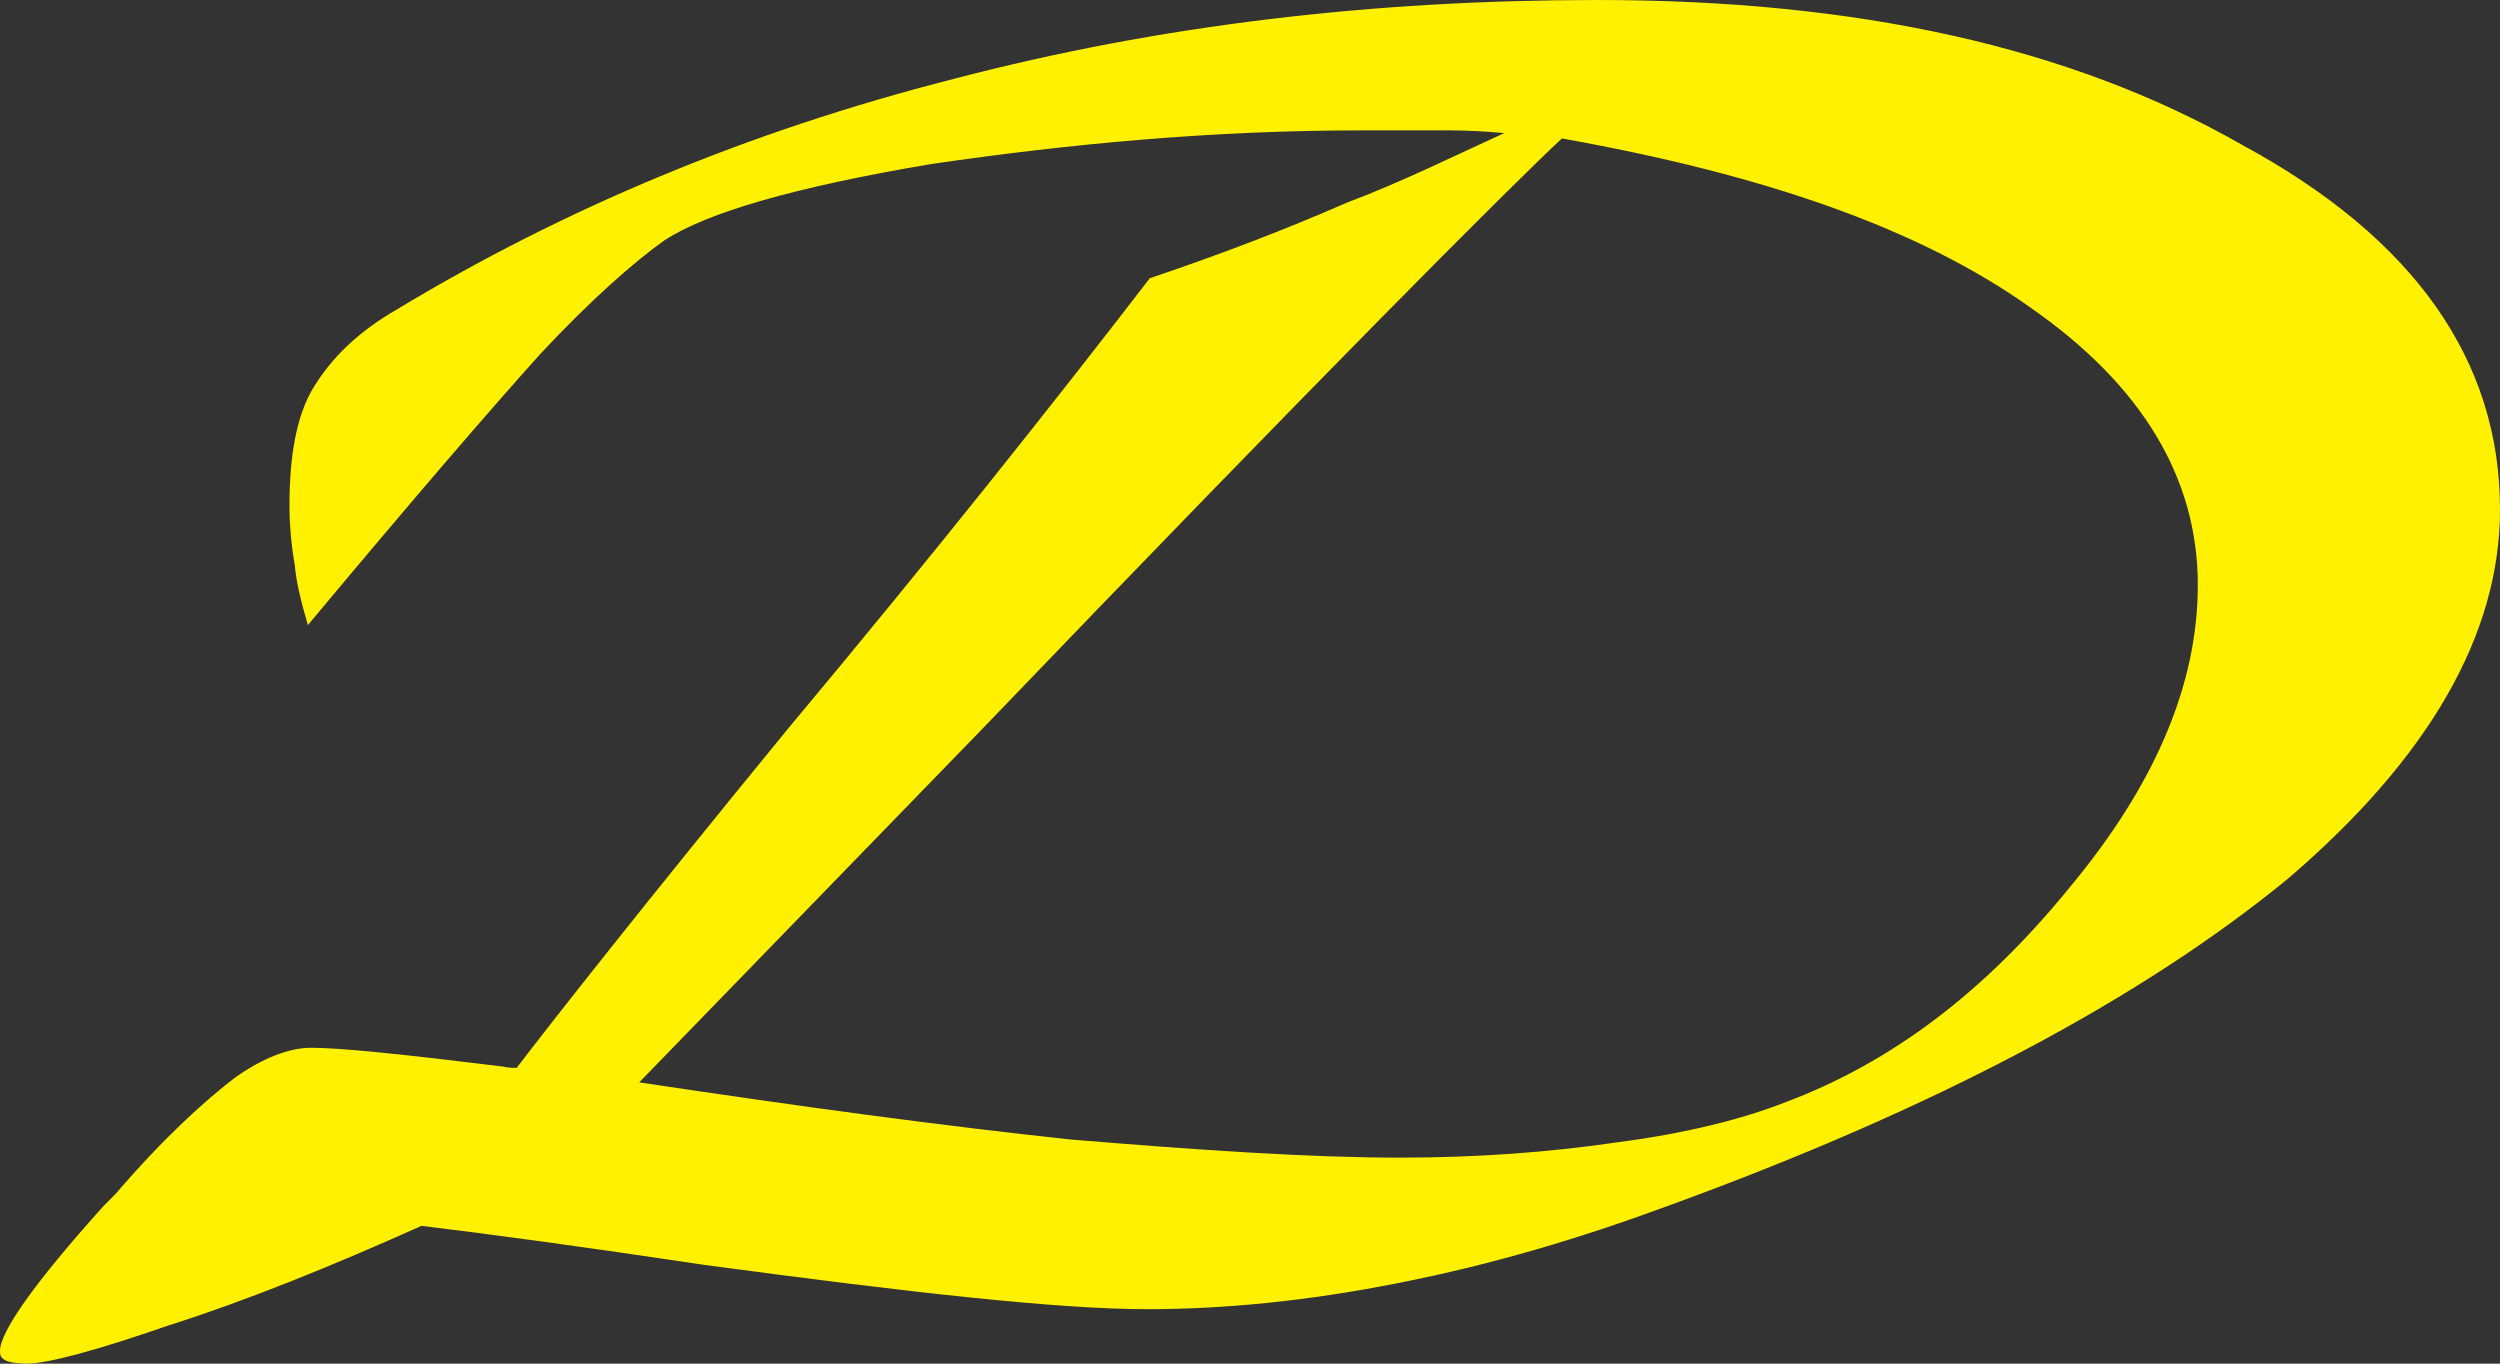 <svg xmlns="http://www.w3.org/2000/svg" version="1.1" xmlns:xlink="http://www.w3.org/1999/xlink" xmlns:svgjs="http://svgjs.dev/svgjs" width="55px" height="30px"><rect width="100%" height="100%" fill="#333333" stroke="none"/><svg width="55px" height="30px" viewBox="0 0 55 30" version="1.1" xmlns="http://www.w3.org/2000/svg" xmlns:xlink="http://www.w3.org/1999/xlink">
    <title>Fill-14</title>
    <g id="SvgjsG1007" stroke="none" stroke-width="1" fill="none" fill-rule="evenodd">
        <path d="M6.774,13.751 C6.634,13.277 6.516,12.812 6.486,12.435 C6.412,12.021 6.368,11.548 6.368,11.134 C6.368,10.054 6.516,9.167 6.884,8.546 C7.297,7.866 7.872,7.304 8.742,6.801 C12.368,4.613 16.422,2.898 20.977,1.737 C25.517,0.547 30.22,0 35.143,0 C40.834,0 45.536,1.02 49.339,3.194 C53.128,5.249 55,7.94 55,11.208 C55,13.972 53.423,16.686 50.342,19.325 C47.172,21.927 42.676,24.352 36.706,26.525 C34.745,27.25 32.799,27.827 30.765,28.226 C28.76,28.625 26.918,28.802 25.237,28.802 C23.306,28.802 20.107,28.448 15.493,27.827 C12.825,27.427 10.746,27.146 9.272,26.969 C7.297,27.856 5.395,28.625 3.715,29.157 C2.093,29.719 1.047,30 0.575,30 C0.383,30 0.192,29.97 0.118,29.926 C0.03,29.882 0,29.837 0,29.719 C0,29.305 0.752,28.226 2.285,26.525 L2.285,26.525 L2.536,26.274 C3.626,25.002 4.526,24.204 5.159,23.716 C5.779,23.273 6.368,23.051 6.84,23.051 C7.489,23.051 8.845,23.191 11.071,23.465 C11.174,23.494 11.336,23.494 11.366,23.494 C12.191,22.415 14.137,19.938 17.351,16.013 C20.594,12.132 23.173,8.879 25.296,6.121 C26.918,5.574 28.348,5.02 29.615,4.465 C30.868,3.992 31.989,3.43 33.094,2.928 C32.77,2.898 32.313,2.868 31.9,2.868 C31.443,2.868 30.839,2.868 29.984,2.868 C26.653,2.868 23.542,3.164 20.49,3.608 C17.513,4.11 15.552,4.672 14.609,5.293 C13.945,5.766 12.987,6.609 11.896,7.777 C10.791,9.004 9.095,10.971 6.774,13.751 Z M14.063,23.812 C17.601,24.344 20.771,24.773 23.557,25.069 C26.402,25.305 28.819,25.468 30.809,25.468 C32.49,25.468 34.097,25.35 35.6,25.128 C37.075,24.936 38.328,24.625 39.3,24.241 C41.615,23.369 43.649,21.831 45.507,19.554 C47.423,17.262 48.352,15.044 48.352,12.871 C48.352,10.505 47.113,8.465 44.666,6.764 C42.204,5.012 38.785,3.837 34.362,3.046 C33.286,4.044 29.055,8.28 21.626,16.02 L21.626,16.02 L14.063,23.812 Z" id="SvgjsPath1006" fill="#FFF100" fill-rule="nonzero"></path>
    </g>
</svg><style>@media (prefers-color-scheme: light) { :root { filter: contrast(1) brightness(1); } }
@media (prefers-color-scheme: dark) { :root { filter: invert(100%); } }
</style></svg>
